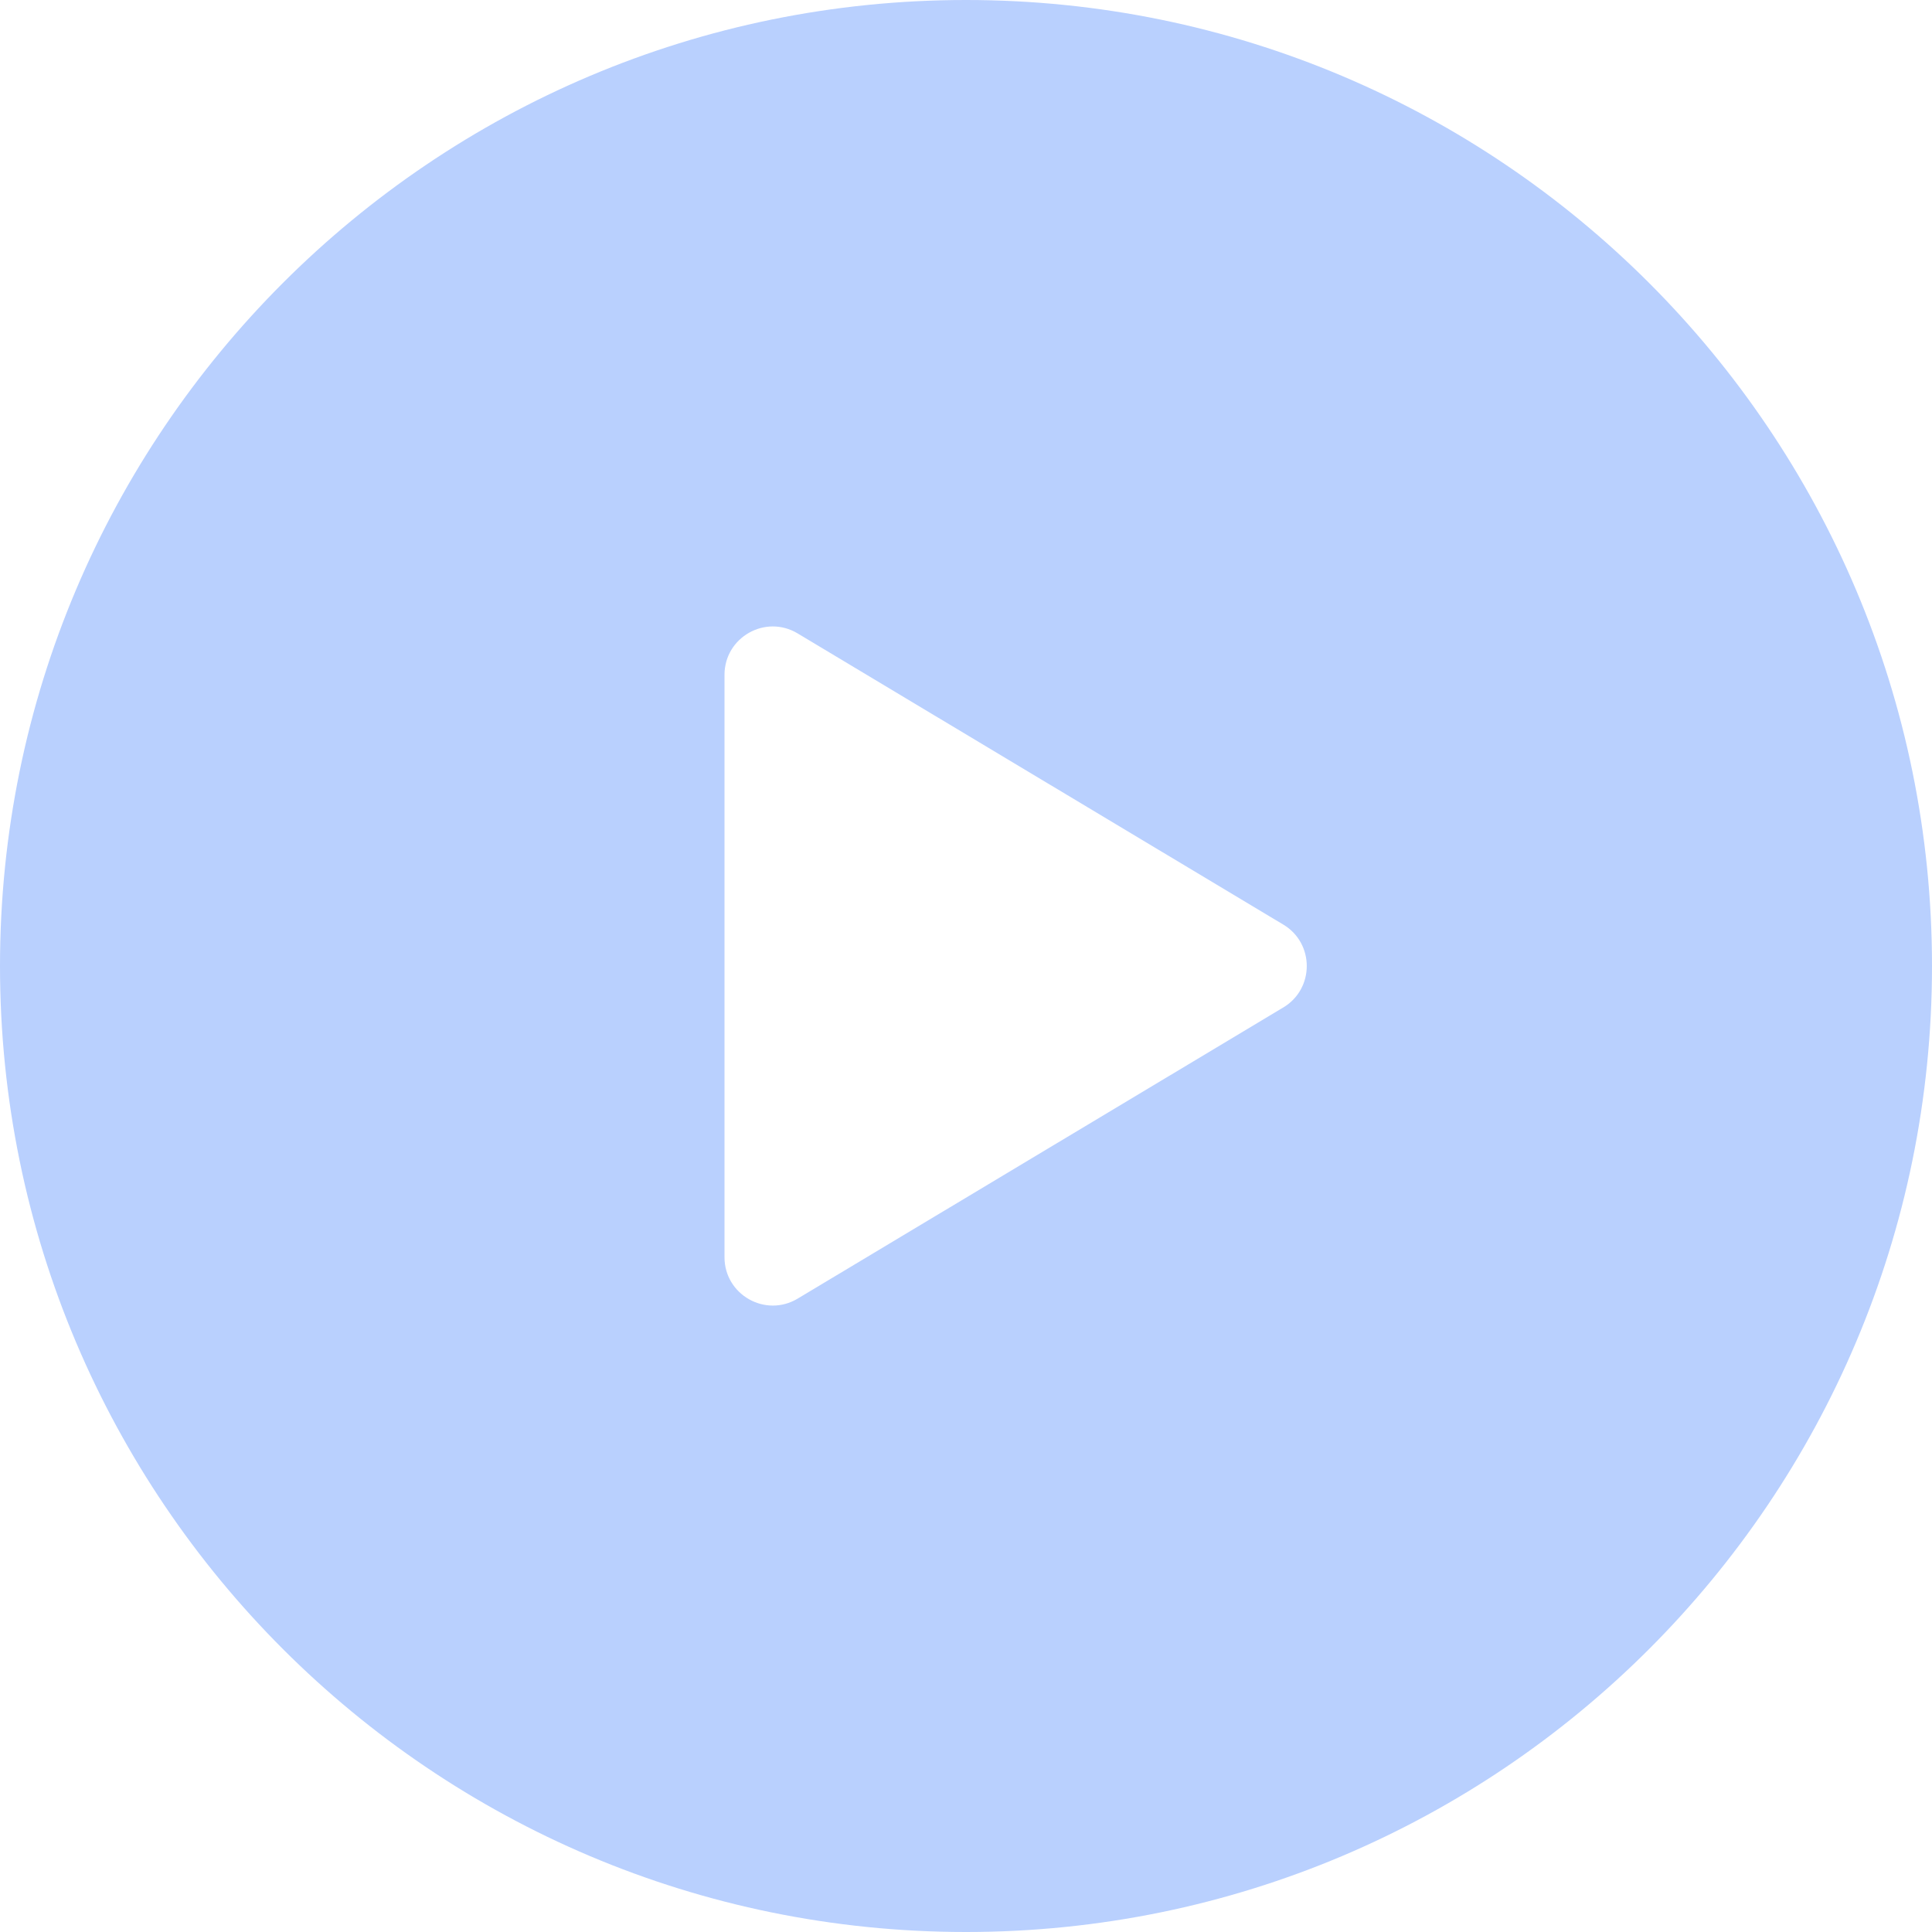 <?xml version="1.0" encoding="UTF-8"?> <svg xmlns="http://www.w3.org/2000/svg" width="40" height="40" viewBox="0 0 40 40" fill="none"> <path fill-rule="evenodd" clip-rule="evenodd" d="M20 40C31.046 40 40 31.046 40 20C40 8.954 31.046 0 20 0C8.954 0 0 8.954 0 20C0 31.046 8.954 40 20 40ZM16.514 26.887L26.57 20.858C27.217 20.47 27.217 19.531 26.57 19.143L16.514 13.114C15.847 12.714 15 13.194 15 13.972L15 26.029C15 26.806 15.847 27.286 16.514 26.887Z" fill="#B9D0FE"></path> </svg> 